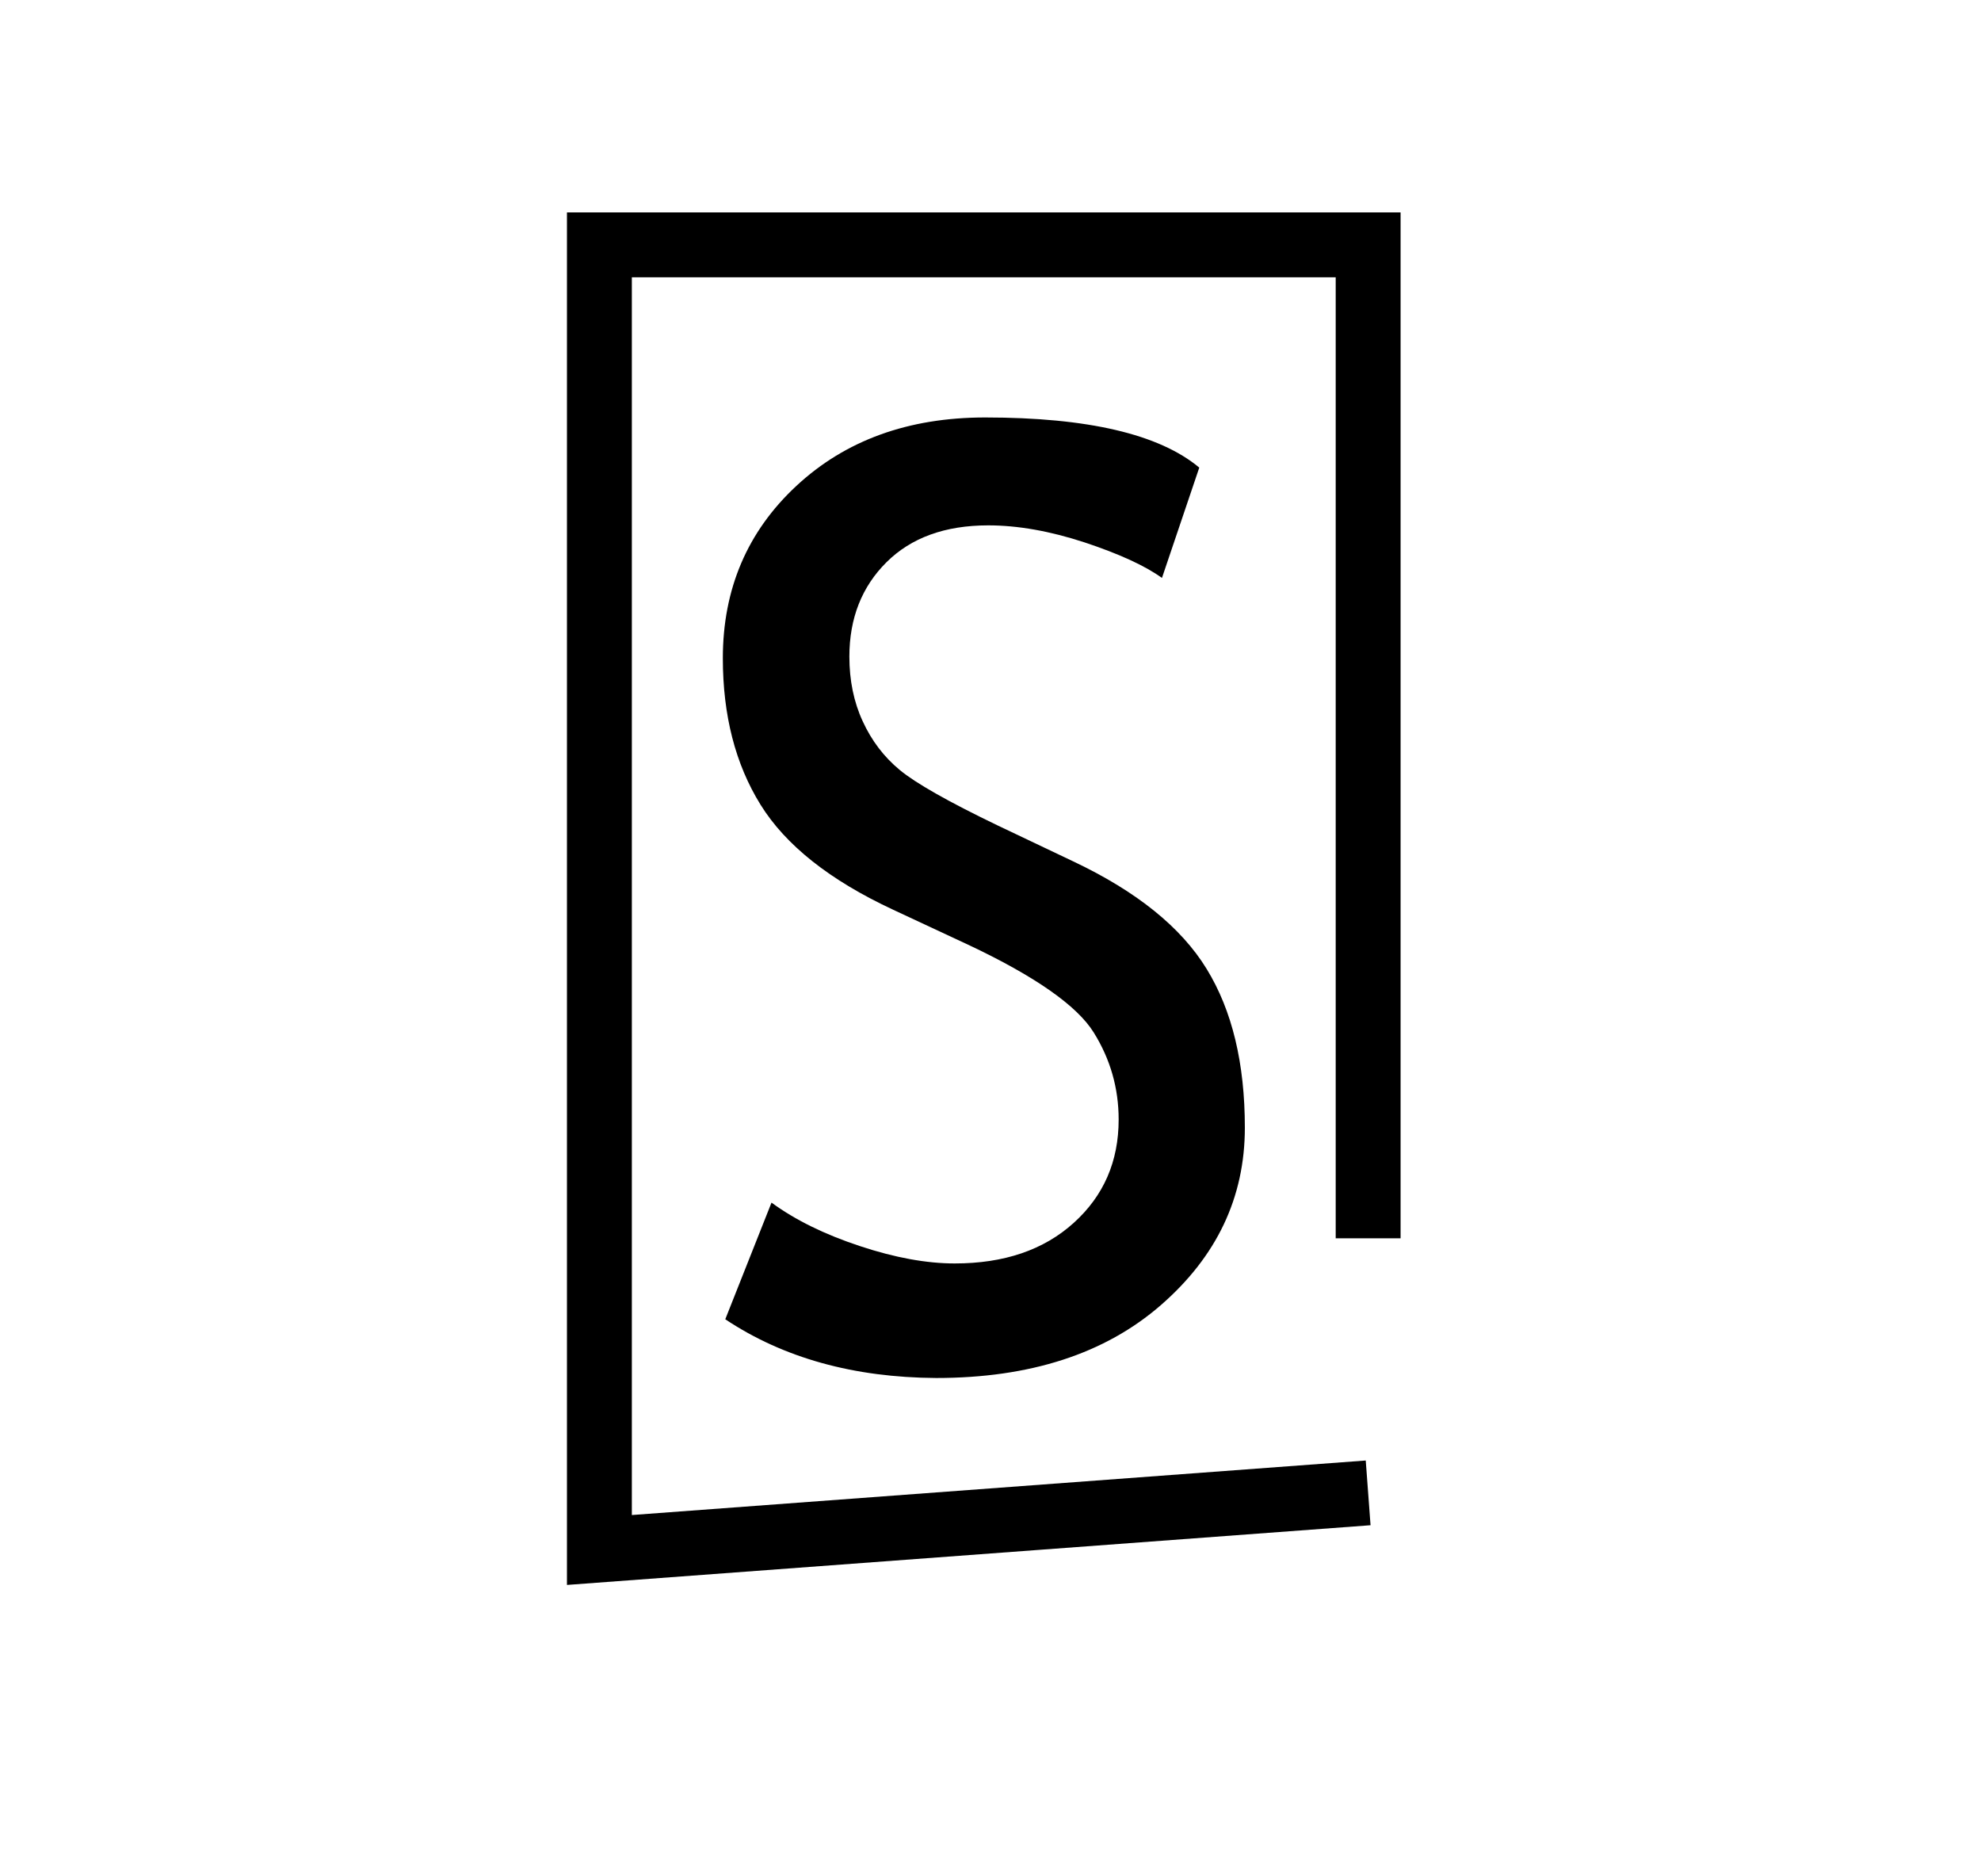 <?xml version="1.0" encoding="UTF-8"?> <svg xmlns="http://www.w3.org/2000/svg" xmlns:xlink="http://www.w3.org/1999/xlink" version="1.1" x="0px" y="0px" viewBox="0 0 122.12 115.6" style="enable-background:new 0 0 122.12 115.6;" xml:space="preserve"> <style type="text/css"> .st0{display:none;} .st1{display:inline;} .st2{display:inline;fill:none;stroke:#000000;stroke-width:4;stroke-miterlimit:10;} .st3{fill:none;stroke:#000000;stroke-width:4;stroke-miterlimit:10;} </style> <g id="Calque_1" class="st0"> <g class="st1"> <path d="M-374.12,87.04l2.85-7.19c1.46,1.07,3.27,1.96,5.45,2.68c2.17,0.72,4.12,1.07,5.84,1.07c3.05,0,5.49-0.83,7.34-2.5 c1.85-1.67,2.77-3.79,2.77-6.37c0-1.93-0.51-3.72-1.54-5.37c-1.03-1.65-3.61-3.46-7.75-5.41l-4.61-2.15 c-3.91-1.82-6.63-3.98-8.18-6.48c-1.55-2.5-2.32-5.51-2.32-9.02c0-4.27,1.51-7.81,4.53-10.62c3.02-2.81,6.9-4.22,11.64-4.22 c6.33,0,10.73,1.03,13.2,3.09l-2.3,6.8c-1.04-0.75-2.63-1.48-4.77-2.19c-2.14-0.7-4.12-1.05-5.94-1.05 c-2.66,0-4.75,0.76-6.27,2.27c-1.52,1.51-2.29,3.45-2.29,5.82c0,1.46,0.27,2.79,0.82,3.98c0.55,1.2,1.31,2.2,2.29,3.01 c0.98,0.81,2.97,1.94,6,3.4l4.69,2.23c3.91,1.85,6.65,4.06,8.22,6.62c1.58,2.57,2.36,5.83,2.36,9.79c0,4.3-1.73,7.94-5.18,10.94 c-3.45,3-8.07,4.49-13.85,4.49C-366.19,90.64-370.52,89.44-374.12,87.04z"></path> <path d="M-312.16,64.03v25.62h-7.81V64.03l-18.44-31.6h8.05l14.26,25l14.26-25h8.05L-312.16,64.03z"></path> <path d="M-250.45,90.44l-29.57-41.84v41.05h-7.42V32.43h3.12L-255.52,72V32.43h7.42v58.01H-250.45z"></path> <path d="M-239.12,60.56c0-8.28,2.08-15.21,6.23-20.78c4.15-5.57,9.76-8.36,16.82-8.36c7.94,0,14.03,2.57,18.26,7.7 c4.23,5.13,6.35,12.28,6.35,21.45c0,9.4-2.12,16.76-6.37,22.09c-4.25,5.33-10.33,7.99-18.24,7.99c-7.21,0-12.86-2.81-16.93-8.44 C-237.08,76.57-239.12,69.36-239.12,60.56z M-230.91,60.56c0,6.56,1.29,12.04,3.89,16.45c2.59,4.4,6.24,6.6,10.96,6.6 c5.34,0,9.41-2.02,12.21-6.05c2.8-4.04,4.2-9.7,4.2-16.99c0-14.74-5.47-22.11-16.41-22.11c-4.84,0-8.53,1.98-11.05,5.94 C-229.65,48.34-230.91,53.74-230.91,60.56z"></path> <path d="M-174.66,67.63v22.03h-7.81V32.43c5.91-0.26,9.48-0.39,10.7-0.39c16.61,0,24.92,5.56,24.92,16.68 c0,12.87-7.34,19.3-22.03,19.3C-169.77,68.02-171.7,67.89-174.66,67.63z M-174.66,39.46V60.6c3.31,0.26,5.05,0.39,5.23,0.39 c9.69,0,14.53-3.81,14.53-11.45c0-6.98-5.17-10.47-15.51-10.47C-171.45,39.07-172.87,39.2-174.66,39.46z"></path> <path d="M-140.45,87.04l2.85-7.19c1.46,1.07,3.27,1.96,5.45,2.68c2.17,0.72,4.12,1.07,5.84,1.07c3.05,0,5.49-0.83,7.34-2.5 c1.85-1.67,2.77-3.79,2.77-6.37c0-1.93-0.51-3.72-1.54-5.37c-1.03-1.65-3.61-3.46-7.75-5.41l-4.61-2.15 c-3.91-1.82-6.63-3.98-8.18-6.48c-1.55-2.5-2.32-5.51-2.32-9.02c0-4.27,1.51-7.81,4.53-10.62c3.02-2.81,6.9-4.22,11.64-4.22 c6.33,0,10.73,1.03,13.2,3.09l-2.3,6.8c-1.04-0.75-2.63-1.48-4.77-2.19c-2.14-0.7-4.12-1.05-5.94-1.05 c-2.66,0-4.75,0.76-6.27,2.27c-1.52,1.51-2.29,3.45-2.29,5.82c0,1.46,0.27,2.79,0.82,3.98c0.55,1.2,1.31,2.2,2.29,3.01 c0.98,0.81,2.97,1.94,6,3.4l4.69,2.23c3.91,1.85,6.65,4.06,8.22,6.62c1.58,2.57,2.36,5.83,2.36,9.79c0,4.3-1.73,7.94-5.18,10.94 c-3.45,3-8.07,4.49-13.85,4.49C-132.52,90.64-136.85,89.44-140.45,87.04z"></path> <path d="M-98.02,89.66V32.43h7.81v57.23H-98.02z"></path> <path d="M-79.7,87.04l2.85-7.19c1.46,1.07,3.27,1.96,5.45,2.68c2.17,0.72,4.12,1.07,5.84,1.07c3.05,0,5.49-0.83,7.34-2.5 c1.85-1.67,2.77-3.79,2.77-6.37c0-1.93-0.51-3.72-1.54-5.37c-1.03-1.65-3.61-3.46-7.75-5.41l-4.61-2.15 c-3.91-1.82-6.63-3.98-8.18-6.48c-1.55-2.5-2.32-5.51-2.32-9.02c0-4.27,1.51-7.81,4.53-10.62c3.02-2.81,6.9-4.22,11.64-4.22 c6.33,0,10.73,1.03,13.2,3.09l-2.3,6.8c-1.04-0.75-2.63-1.48-4.77-2.19c-2.14-0.7-4.12-1.05-5.94-1.05 c-2.66,0-4.75,0.76-6.27,2.27c-1.52,1.51-2.29,3.45-2.29,5.82c0,1.46,0.27,2.79,0.82,3.98c0.55,1.2,1.31,2.2,2.29,3.01 c0.98,0.81,2.97,1.94,6,3.4l4.69,2.23c3.91,1.85,6.65,4.06,8.22,6.62c1.58,2.57,2.36,5.83,2.36,9.79c0,4.3-1.73,7.94-5.18,10.94 c-3.45,3-8.07,4.49-13.85,4.49C-71.77,90.64-76.11,89.44-79.7,87.04z"></path> </g> <polyline class="st2" points="-28.38,108.32 -396.32,112.82 -396.32,10.06 -28.38,10.06 -28.38,88.28 "></polyline> <g class="st1"> <path d="M-393.69,124.73h2.5v11.75c0,1.05,0.35,1.91,1.06,2.58s1.65,1.01,2.81,1.01c1.23,0,2.21-0.33,2.91-0.98 s1.06-1.55,1.06-2.67v-11.7h2.5v11.94c0,1.73-0.58,3.09-1.73,4.06s-2.73,1.46-4.72,1.46c-2.05,0-3.63-0.48-4.74-1.43 s-1.66-2.32-1.66-4.1V124.73z"></path> <path d="M-369.02,141.9v-7.3c0-1.34-0.21-2.27-0.64-2.81s-1.15-0.8-2.16-0.8c-0.54,0-1.11,0.15-1.7,0.46s-1.05,0.68-1.36,1.12 v9.33h-2.38v-12.55h1.63l0.75,1.62c0.78-1.23,2.06-1.85,3.84-1.85c2.94,0,4.4,1.67,4.4,5.02v7.77H-369.02z"></path> <path d="M-348.27,131.5c-0.52-0.34-1.04-0.5-1.56-0.5c-0.84,0-1.58,0.36-2.21,1.09c-0.63,0.73-0.94,1.6-0.94,2.62v7.2h-2.38 v-12.55h2.38v2c0.87-1.49,2.16-2.24,3.86-2.24c0.43,0,1.04,0.07,1.84,0.21L-348.27,131.5z"></path> <path d="M-334.32,135.84h-9.66c0,1.47,0.43,2.6,1.29,3.39c0.76,0.69,1.73,1.03,2.93,1.03c1.36,0,2.49-0.37,3.4-1.11l1,1.61 c-0.37,0.34-0.93,0.64-1.69,0.89c-0.95,0.33-2.01,0.49-3.18,0.49c-1.68,0-3.11-0.54-4.29-1.61c-1.31-1.18-1.96-2.77-1.96-4.76 c0-2.07,0.67-3.73,2.01-4.98c1.2-1.12,2.62-1.68,4.27-1.68c1.91,0,3.41,0.5,4.49,1.51c1.05,0.97,1.58,2.25,1.58,3.86 C-334.13,134.98-334.19,135.43-334.32,135.84z M-340.08,130.99c-1.06,0-1.95,0.32-2.66,0.96c-0.68,0.61-1.07,1.37-1.16,2.27h7.42 c0-0.9-0.3-1.65-0.9-2.25C-338.05,131.32-338.95,130.99-340.08,130.99z M-336.98,122.94l-2.83,3.9h-1.75l2.11-3.9H-336.98z"></path> <path d="M-321.52,130.37l-1.18,1.57c-0.24-0.23-0.67-0.44-1.28-0.64s-1.22-0.3-1.81-0.3c-1.29,0-2.32,0.42-3.08,1.27 c-0.76,0.85-1.14,2.01-1.14,3.49c0,1.47,0.39,2.59,1.16,3.36s1.85,1.15,3.23,1.15c1.07,0,2.14-0.39,3.23-1.16l0.94,1.88 c-1.28,0.77-2.86,1.16-4.74,1.16c-1.83,0-3.34-0.57-4.53-1.72s-1.79-2.7-1.79-4.66c0-2,0.62-3.61,1.86-4.82 c1.24-1.21,2.93-1.82,5.08-1.82c0.69,0,1.44,0.14,2.25,0.41S-321.9,130.08-321.52,130.37z"></path> <path d="M-317.79,141.9v-10.68h-1.84v-1.88h4.22v12.55H-317.79z M-316.49,124.61c0.41,0,0.76,0.13,1.04,0.4 c0.29,0.27,0.43,0.59,0.43,0.97c0,0.38-0.14,0.71-0.43,0.98c-0.29,0.27-0.64,0.4-1.04,0.4c-0.4,0-0.74-0.13-1.03-0.4 c-0.29-0.27-0.43-0.6-0.43-0.98s0.14-0.71,0.43-0.97S-316.9,124.61-316.49,124.61z"></path> <path d="M-310.79,131.11h-1.55v-1.76h1.55v-2.62l2.38-0.86v3.48h3.68v1.76h-3.68v6.23c0,1.05,0.19,1.8,0.57,2.25 s0.99,0.67,1.83,0.67c0.61,0,1.24-0.14,1.89-0.43l0.35,1.96c-0.98,0.23-2.06,0.35-3.24,0.35c-1.06,0-1.95-0.37-2.68-1.11 s-1.09-1.67-1.09-2.79V131.11z"></path> <path d="M-285.27,141.89v-0.93c-0.83,0.77-2.03,1.16-3.6,1.16c-1.68,0-3.04-0.56-4.08-1.69c-1.04-1.12-1.56-2.62-1.56-4.5 c0-1.88,0.6-3.49,1.8-4.82c1.2-1.33,2.63-2,4.29-2c1.38,0,2.43,0.3,3.15,0.91v-5.82h2.38v17.68H-285.27z M-285.27,132.26 c-0.6-0.84-1.42-1.27-2.46-1.27c-1.28,0-2.31,0.45-3.1,1.34c-0.79,0.89-1.18,2.02-1.18,3.4c0,3.02,1.47,4.54,4.4,4.54 c0.38,0,0.83-0.11,1.35-0.33s0.85-0.46,0.99-0.71V132.26z"></path> <path d="M-268.21,135.84h-9.66c0,1.47,0.43,2.6,1.29,3.39c0.76,0.69,1.73,1.03,2.93,1.03c1.36,0,2.49-0.37,3.4-1.11l1,1.61 c-0.37,0.34-0.93,0.64-1.69,0.89c-0.95,0.33-2.01,0.49-3.18,0.49c-1.68,0-3.11-0.54-4.29-1.61c-1.31-1.18-1.96-2.77-1.96-4.76 c0-2.07,0.67-3.73,2.01-4.98c1.2-1.12,2.62-1.68,4.27-1.68c1.91,0,3.41,0.5,4.49,1.51c1.05,0.97,1.58,2.25,1.58,3.86 C-268.02,134.98-268.09,135.43-268.21,135.84z M-273.98,130.99c-1.06,0-1.95,0.32-2.66,0.96c-0.68,0.61-1.07,1.37-1.16,2.27h7.42 c0-0.9-0.3-1.65-0.9-2.25C-271.95,131.32-272.84,130.99-273.98,130.99z"></path> <path d="M-247.7,130.37l-1.18,1.57c-0.24-0.23-0.67-0.44-1.28-0.64s-1.22-0.3-1.81-0.3c-1.29,0-2.32,0.42-3.08,1.27 c-0.76,0.85-1.14,2.01-1.14,3.49c0,1.47,0.39,2.59,1.16,3.36s1.85,1.15,3.23,1.15c1.07,0,2.14-0.39,3.23-1.16l0.94,1.88 c-1.28,0.77-2.86,1.16-4.74,1.16c-1.83,0-3.34-0.57-4.53-1.72c-1.19-1.15-1.79-2.7-1.79-4.66c0-2,0.62-3.61,1.86-4.82 c1.24-1.21,2.93-1.82,5.08-1.82c0.69,0,1.44,0.14,2.25,0.41C-248.68,129.8-248.08,130.08-247.7,130.37z"></path> <path d="M-242.87,129.35v8c0,1.94,0.9,2.91,2.69,2.91c0.78,0,1.5-0.21,2.15-0.63c0.65-0.42,1.08-0.91,1.29-1.46v-8.81h2.38v12.55 h-2.38v-1.73c-0.27,0.49-0.8,0.94-1.61,1.35c-0.8,0.41-1.59,0.62-2.36,0.62c-1.47,0-2.59-0.39-3.37-1.18 c-0.78-0.79-1.17-1.91-1.17-3.36v-8.24H-242.87z"></path> <path d="M-230.94,138.35v-14.14h2.38v13.77c0,0.67,0.21,1.2,0.62,1.59s0.95,0.58,1.62,0.58v1.99 C-229.4,142.14-230.94,140.87-230.94,138.35z"></path> <path d="M-222.72,131.11h-1.55v-1.76h1.55v-2.62l2.38-0.86v3.48h3.68v1.76h-3.68v6.23c0,1.05,0.19,1.8,0.57,2.25 c0.38,0.45,0.99,0.67,1.83,0.67c0.61,0,1.24-0.14,1.89-0.43l0.35,1.96c-0.98,0.23-2.06,0.35-3.24,0.35 c-1.06,0-1.95-0.37-2.68-1.11s-1.09-1.67-1.09-2.79V131.11z"></path> <path d="M-211.16,129.35v8c0,1.94,0.9,2.91,2.69,2.91c0.78,0,1.5-0.21,2.15-0.63s1.08-0.91,1.29-1.46v-8.81h2.38v12.55h-2.38 v-1.73c-0.27,0.49-0.8,0.94-1.61,1.35c-0.8,0.41-1.59,0.62-2.36,0.62c-1.47,0-2.59-0.39-3.37-1.18s-1.17-1.91-1.17-3.36v-8.24 H-211.16z"></path> <path d="M-192.14,131.5c-0.52-0.34-1.04-0.5-1.56-0.5c-0.84,0-1.58,0.36-2.21,1.09c-0.63,0.73-0.94,1.6-0.94,2.62v7.2h-2.38 v-12.55h2.38v2c0.87-1.49,2.16-2.24,3.86-2.24c0.43,0,1.04,0.07,1.84,0.21L-192.14,131.5z"></path> <path d="M-178.18,135.84h-9.66c0,1.47,0.43,2.6,1.29,3.39c0.76,0.69,1.73,1.03,2.93,1.03c1.36,0,2.49-0.37,3.4-1.11l1,1.61 c-0.37,0.34-0.93,0.64-1.69,0.89c-0.95,0.33-2.01,0.49-3.18,0.49c-1.68,0-3.11-0.54-4.29-1.61c-1.31-1.18-1.96-2.77-1.96-4.76 c0-2.07,0.67-3.73,2.01-4.98c1.2-1.12,2.62-1.68,4.27-1.68c1.91,0,3.41,0.5,4.49,1.51c1.05,0.97,1.58,2.25,1.58,3.86 C-177.99,134.98-178.06,135.43-178.18,135.84z M-183.95,130.99c-1.06,0-1.95,0.32-2.66,0.96c-0.68,0.61-1.07,1.37-1.16,2.27h7.42 c0-0.9-0.3-1.65-0.9-2.25C-181.92,131.32-182.81,130.99-183.95,130.99z"></path> <path d="M-156.49,135.84h-9.66c0,1.47,0.43,2.6,1.29,3.39c0.76,0.69,1.73,1.03,2.93,1.03c1.36,0,2.49-0.37,3.4-1.11l1,1.61 c-0.37,0.34-0.93,0.64-1.69,0.89c-0.95,0.33-2.01,0.49-3.18,0.49c-1.68,0-3.11-0.54-4.29-1.61c-1.31-1.18-1.96-2.77-1.96-4.76 c0-2.07,0.67-3.73,2.01-4.98c1.2-1.12,2.62-1.68,4.27-1.68c1.91,0,3.41,0.5,4.49,1.51c1.05,0.97,1.58,2.25,1.58,3.86 C-156.31,134.98-156.37,135.43-156.49,135.84z M-162.26,130.99c-1.06,0-1.95,0.32-2.66,0.96c-0.68,0.61-1.07,1.37-1.16,2.27h7.42 c0-0.9-0.3-1.65-0.9-2.25C-160.23,131.32-161.12,130.99-162.26,130.99z"></path> <path d="M-152.95,131.11h-1.55v-1.76h1.55v-2.62l2.38-0.86v3.48h3.68v1.76h-3.68v6.23c0,1.05,0.19,1.8,0.57,2.25 c0.38,0.45,0.99,0.67,1.83,0.67c0.61,0,1.24-0.14,1.89-0.43l0.35,1.96c-0.98,0.23-2.06,0.35-3.24,0.35 c-1.06,0-1.95-0.37-2.68-1.11s-1.09-1.67-1.09-2.79V131.11z"></path> <path d="M-127.44,141.89v-0.93c-0.83,0.77-2.03,1.16-3.6,1.16c-1.68,0-3.04-0.56-4.08-1.69s-1.56-2.62-1.56-4.5 c0-1.88,0.6-3.49,1.8-4.82s2.63-2,4.29-2c1.38,0,2.43,0.3,3.15,0.91v-5.82h2.38v17.68H-127.44z M-127.44,132.26 c-0.6-0.84-1.42-1.27-2.46-1.27c-1.28,0-2.31,0.45-3.1,1.34c-0.79,0.89-1.18,2.02-1.18,3.4c0,3.02,1.47,4.54,4.4,4.54 c0.38,0,0.83-0.11,1.35-0.33c0.53-0.22,0.85-0.46,0.99-0.71V132.26z"></path> <path d="M-110.38,135.84h-9.66c0,1.47,0.43,2.6,1.29,3.39c0.76,0.69,1.73,1.03,2.93,1.03c1.36,0,2.49-0.37,3.4-1.11l1,1.61 c-0.37,0.34-0.93,0.64-1.69,0.89c-0.95,0.33-2.01,0.49-3.18,0.49c-1.68,0-3.11-0.54-4.29-1.61c-1.31-1.18-1.96-2.77-1.96-4.76 c0-2.07,0.67-3.73,2.01-4.98c1.2-1.12,2.62-1.68,4.27-1.68c1.91,0,3.41,0.5,4.49,1.51c1.05,0.97,1.58,2.25,1.58,3.86 C-110.19,134.98-110.25,135.43-110.38,135.84z M-116.14,130.99c-1.06,0-1.95,0.32-2.66,0.96c-0.68,0.61-1.07,1.37-1.16,2.27h7.42 c0-0.9-0.3-1.65-0.9-2.25C-114.11,131.32-115.01,130.99-116.14,130.99z"></path> <path d="M-99.78,138.35v-14.14h2.38v13.77c0,0.67,0.21,1.2,0.62,1.59c0.41,0.39,0.95,0.58,1.62,0.58v1.99 C-98.24,142.14-99.78,140.87-99.78,138.35z"></path> <path d="M-93.29,135.6c0-1.94,0.56-3.5,1.67-4.69c1.11-1.19,2.58-1.79,4.4-1.79c1.92,0,3.41,0.57,4.47,1.72s1.59,2.73,1.59,4.76 c0,2.02-0.54,3.62-1.63,4.79c-1.08,1.17-2.56,1.75-4.43,1.75c-1.91,0-3.4-0.59-4.47-1.77C-92.76,139.19-93.29,137.6-93.29,135.6z M-90.79,135.6c0,3.15,1.19,4.72,3.56,4.72c1.11,0,1.98-0.42,2.61-1.27s0.94-2,0.94-3.46c0-3.11-1.18-4.66-3.55-4.66 c-1.08,0-1.95,0.41-2.6,1.24S-90.79,134.14-90.79,135.6z"></path> <path d="M-77.52,141.9v-10.68h-1.84v-1.88h4.22v12.55H-77.52z M-76.22,124.61c0.41,0,0.76,0.13,1.04,0.4 c0.29,0.27,0.43,0.59,0.43,0.97c0,0.38-0.14,0.71-0.43,0.98c-0.29,0.27-0.64,0.4-1.04,0.4c-0.4,0-0.74-0.13-1.03-0.4 c-0.29-0.27-0.43-0.6-0.43-0.98s0.14-0.71,0.43-0.97S-76.63,124.61-76.22,124.61z"></path> <path d="M-72.24,141.15l0.84-2.11c1.33,0.81,2.39,1.22,3.2,1.22c1.47,0,2.2-0.58,2.2-1.73c0-0.83-0.71-1.54-2.13-2.13 c-1.09-0.47-1.83-0.82-2.21-1.07s-0.71-0.52-0.99-0.83c-0.28-0.31-0.49-0.64-0.63-0.98c-0.14-0.35-0.21-0.72-0.21-1.12 c0-1.03,0.4-1.84,1.2-2.41c0.8-0.58,1.85-0.87,3.14-0.87c0.98,0,2.21,0.29,3.69,0.87l-0.68,2.06c-0.94-0.7-1.89-1.05-2.84-1.05 c-0.57,0-1.04,0.12-1.43,0.38s-0.58,0.57-0.58,0.95c0,0.8,0.49,1.41,1.46,1.83l1.7,0.73c1.04,0.45,1.8,0.95,2.28,1.52 c0.48,0.57,0.71,1.29,0.71,2.14c0,1.12-0.42,2.01-1.26,2.64s-2.01,0.96-3.5,0.96C-69.67,142.14-71,141.81-72.24,141.15z"></path> <path d="M-59.84,141.9v-10.68h-1.84v-1.88h4.22v12.55H-59.84z M-58.54,124.61c0.41,0,0.76,0.13,1.04,0.4s0.43,0.59,0.43,0.97 c0,0.38-0.14,0.71-0.43,0.98s-0.64,0.4-1.04,0.4c-0.4,0-0.74-0.13-1.03-0.4s-0.43-0.6-0.43-0.98s0.14-0.71,0.43-0.97 S-58.95,124.61-58.54,124.61z"></path> <path d="M-46.41,131.5c-0.52-0.34-1.04-0.5-1.56-0.5c-0.84,0-1.58,0.36-2.21,1.09s-0.94,1.6-0.94,2.62v7.2h-2.38v-12.55h2.38v2 c0.87-1.49,2.16-2.24,3.86-2.24c0.43,0,1.04,0.07,1.84,0.21L-46.41,131.5z"></path> <path d="M-44.61,141.15l0.84-2.11c1.33,0.81,2.39,1.22,3.2,1.22c1.47,0,2.2-0.58,2.2-1.73c0-0.83-0.71-1.54-2.13-2.13 c-1.09-0.47-1.83-0.82-2.21-1.07s-0.71-0.52-0.99-0.83s-0.49-0.64-0.63-0.98c-0.14-0.35-0.21-0.72-0.21-1.12 c0-1.03,0.4-1.84,1.2-2.41s1.85-0.87,3.14-0.87c0.98,0,2.21,0.29,3.69,0.87l-0.68,2.06c-0.94-0.7-1.89-1.05-2.84-1.05 c-0.57,0-1.04,0.12-1.43,0.38c-0.39,0.25-0.58,0.57-0.58,0.95c0,0.8,0.49,1.41,1.46,1.83l1.7,0.73c1.04,0.45,1.8,0.95,2.28,1.52 c0.48,0.57,0.71,1.29,0.71,2.14c0,1.12-0.42,2.01-1.26,2.64c-0.84,0.64-2.01,0.96-3.5,0.96 C-42.04,142.14-43.37,141.81-44.61,141.15z"></path> <path d="M-30.25,138.61c0.52,0,0.96,0.17,1.33,0.52c0.37,0.34,0.55,0.76,0.55,1.24s-0.18,0.9-0.55,1.25 c-0.37,0.35-0.81,0.52-1.33,0.52c-0.52,0-0.96-0.17-1.33-0.52s-0.55-0.76-0.55-1.25s0.18-0.9,0.55-1.24 S-30.77,138.61-30.25,138.61z M-29.89,137.43h-0.89c-0.64-3.93-0.96-6.66-0.96-8.19v-4.8h2.83v4.79 C-28.91,130.71-29.24,133.45-29.89,137.43z"></path> </g> </g> <g id="Calque_2"> <polyline class="st3" points="84.34,92.01 36.95,95.53 36.95,15.09 84.34,15.09 84.34,76.32 "></polyline> <path d="M44.71,81.31l2.85-7.19c1.46,1.07,3.27,1.96,5.45,2.68c2.17,0.72,4.12,1.07,5.84,1.07c3.05,0,5.49-0.83,7.34-2.5 c1.85-1.67,2.77-3.79,2.77-6.37c0-1.93-0.51-3.72-1.54-5.37c-1.03-1.65-3.61-3.46-7.75-5.41l-4.61-2.15 c-3.91-1.82-6.63-3.98-8.18-6.48c-1.55-2.5-2.32-5.51-2.32-9.02c0-4.27,1.51-7.81,4.53-10.62c3.02-2.81,6.9-4.22,11.64-4.22 c6.33,0,10.73,1.03,13.2,3.09l-2.3,6.8c-1.04-0.75-2.63-1.48-4.77-2.19c-2.14-0.7-4.12-1.05-5.94-1.05c-2.66,0-4.75,0.76-6.27,2.27 c-1.52,1.51-2.29,3.45-2.29,5.82c0,1.46,0.27,2.79,0.82,3.98c0.55,1.2,1.31,2.2,2.29,3.01c0.98,0.81,2.97,1.94,6,3.4l4.69,2.23 c3.91,1.85,6.65,4.06,8.22,6.62c1.58,2.57,2.36,5.83,2.36,9.79c0,4.3-1.73,7.94-5.18,10.94c-3.45,3-8.07,4.49-13.85,4.49 C52.64,84.9,48.3,83.7,44.71,81.31z"></path> </g> </svg> 